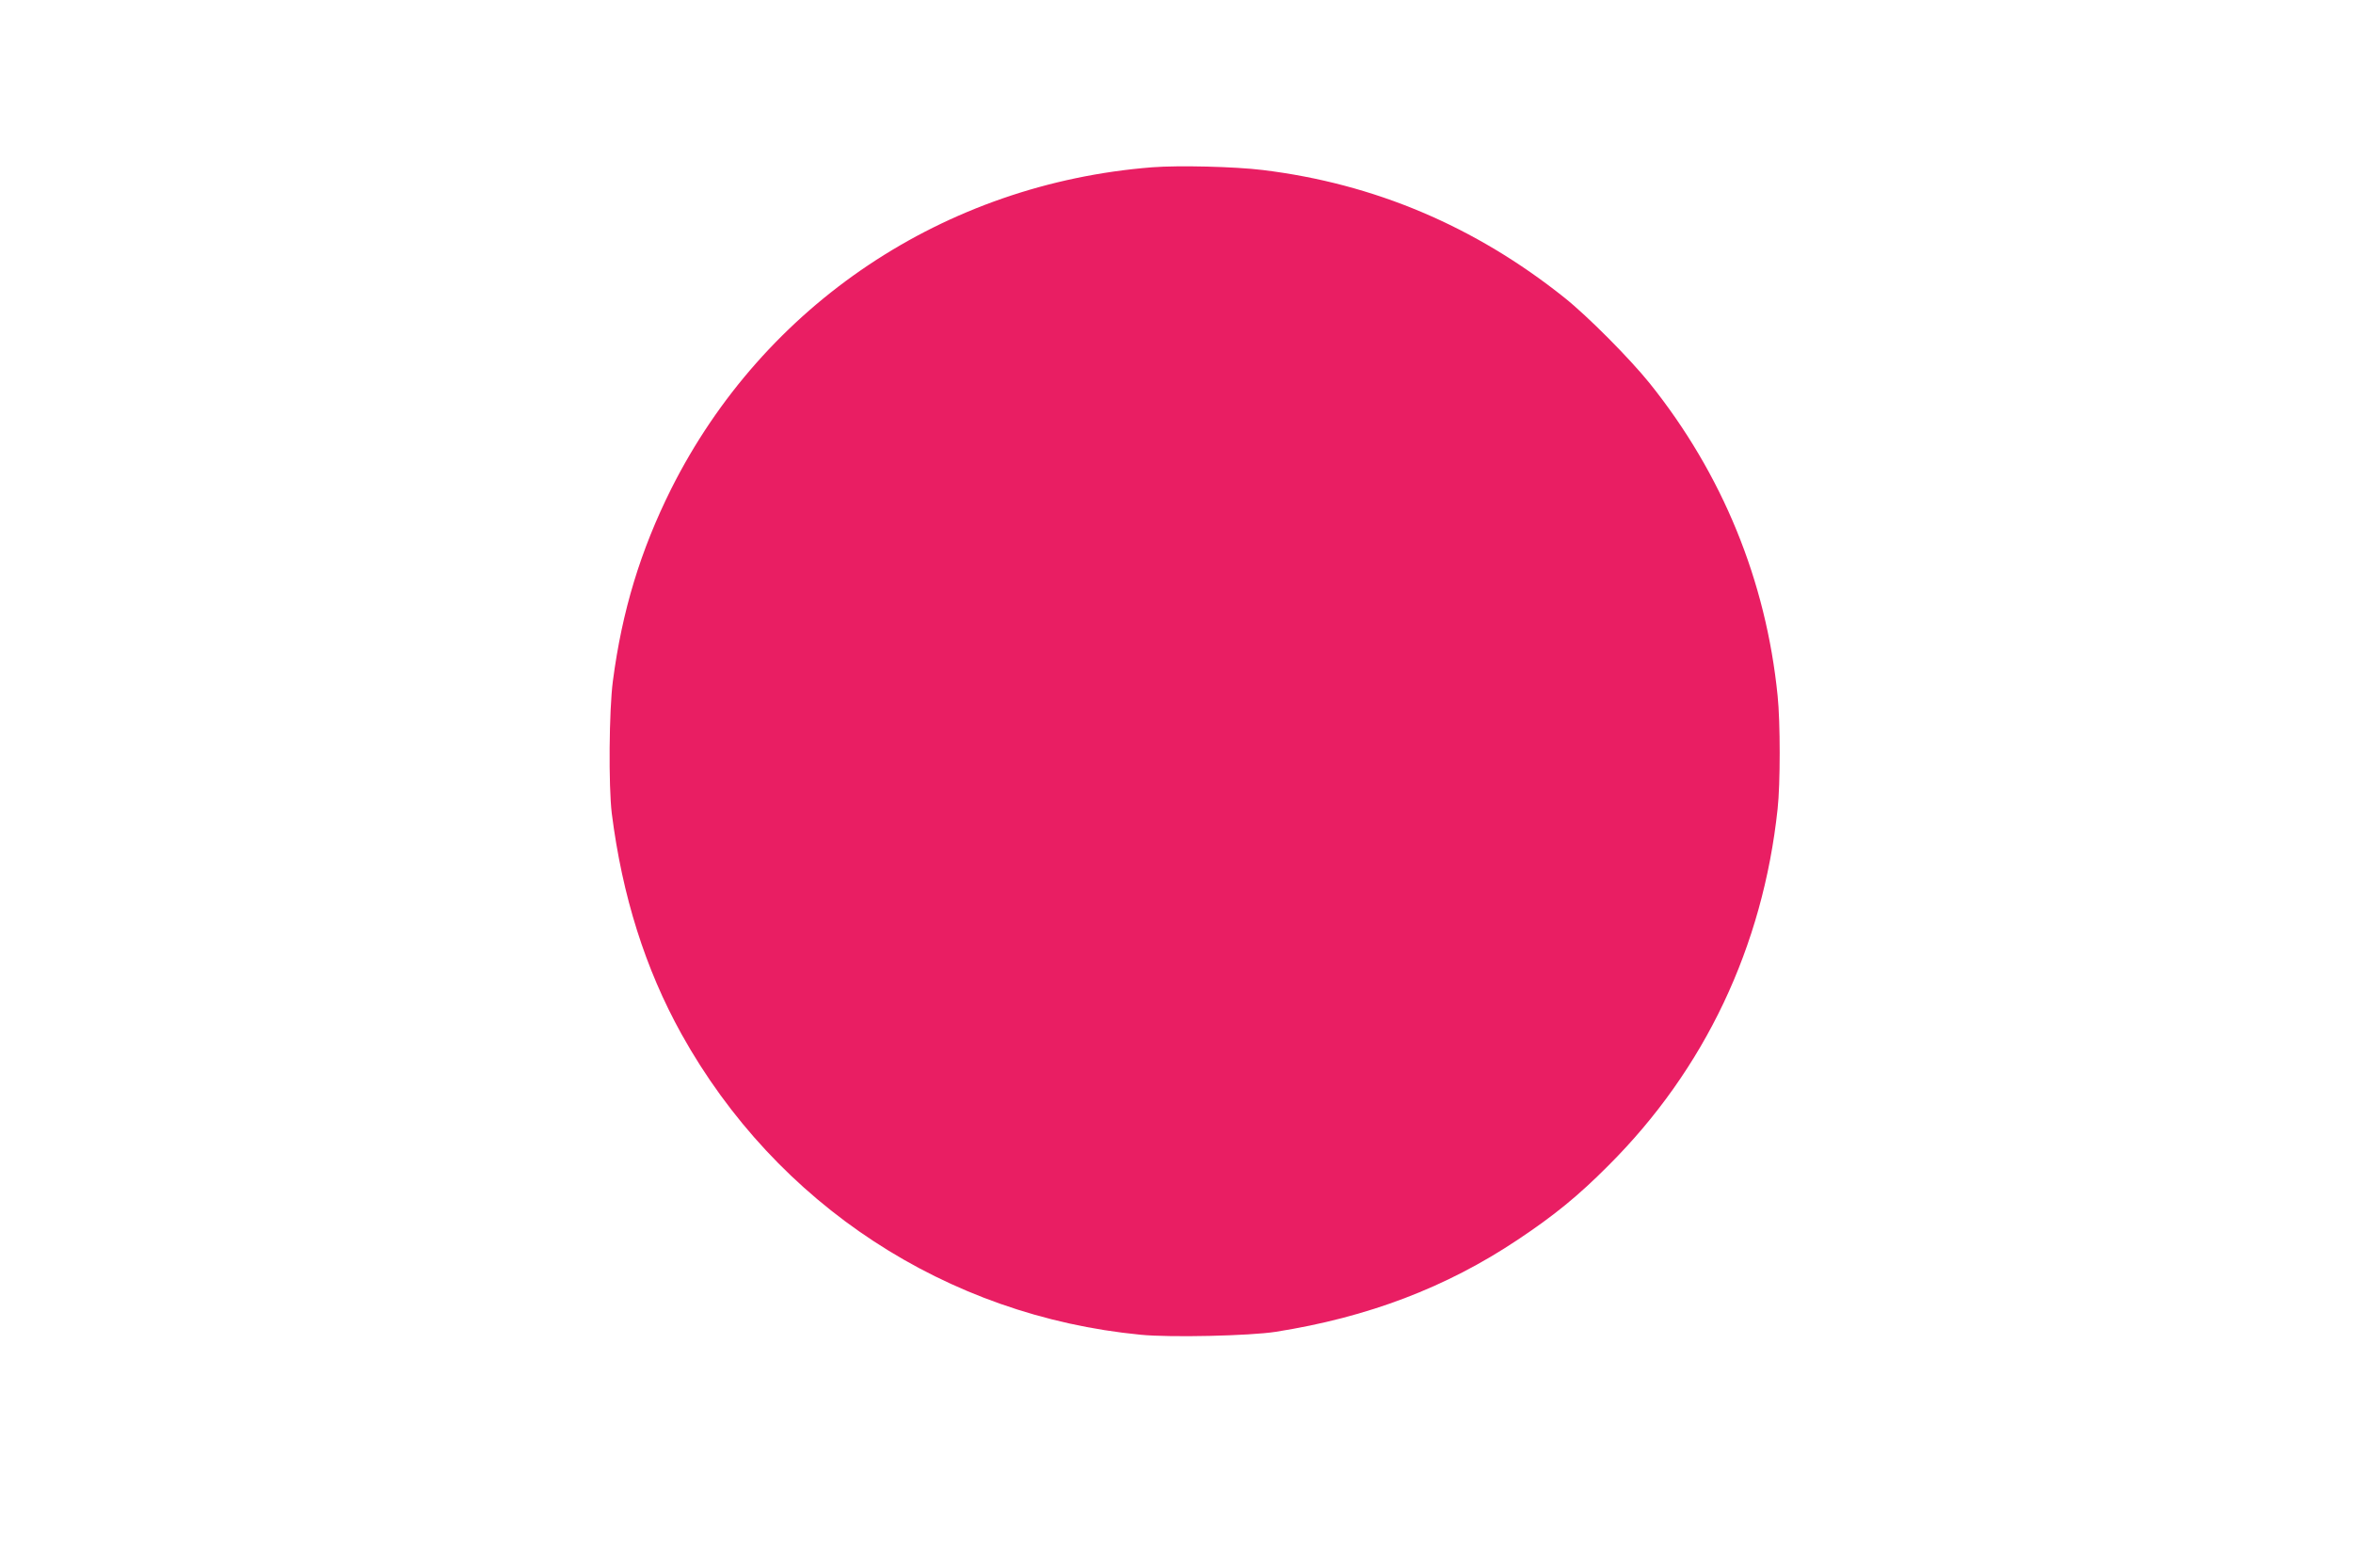 <?xml version="1.0" standalone="no"?>
<!DOCTYPE svg PUBLIC "-//W3C//DTD SVG 20010904//EN"
 "http://www.w3.org/TR/2001/REC-SVG-20010904/DTD/svg10.dtd">
<svg version="1.0" xmlns="http://www.w3.org/2000/svg"
 width="1280pt" height="853pt" viewBox="0 0 1280 853"
 preserveAspectRatio="xMidYMid meet">
<g transform="translate(0,853) scale(0.1,-0.1)"
fill="#e91e63" stroke="none">
<path d="M6268 7620 c-1131 -89 -2113 -746 -2617 -1750 -167 -335 -267 -663
-317 -1045 -21 -160 -24 -571 -6 -720 57 -449 182 -845 379 -1200 516 -928
1442 -1534 2498 -1636 161 -16 595 -6 735 16 501 79 927 241 1315 500 200 133
332 241 495 405 524 523 840 1190 920 1940 15 134 15 473 0 615 -63 626 -300
1206 -696 1700 -108 134 -336 364 -464 466 -486 388 -1034 620 -1640 694 -154
19 -459 26 -602 15z"/>
</g>
</svg>
